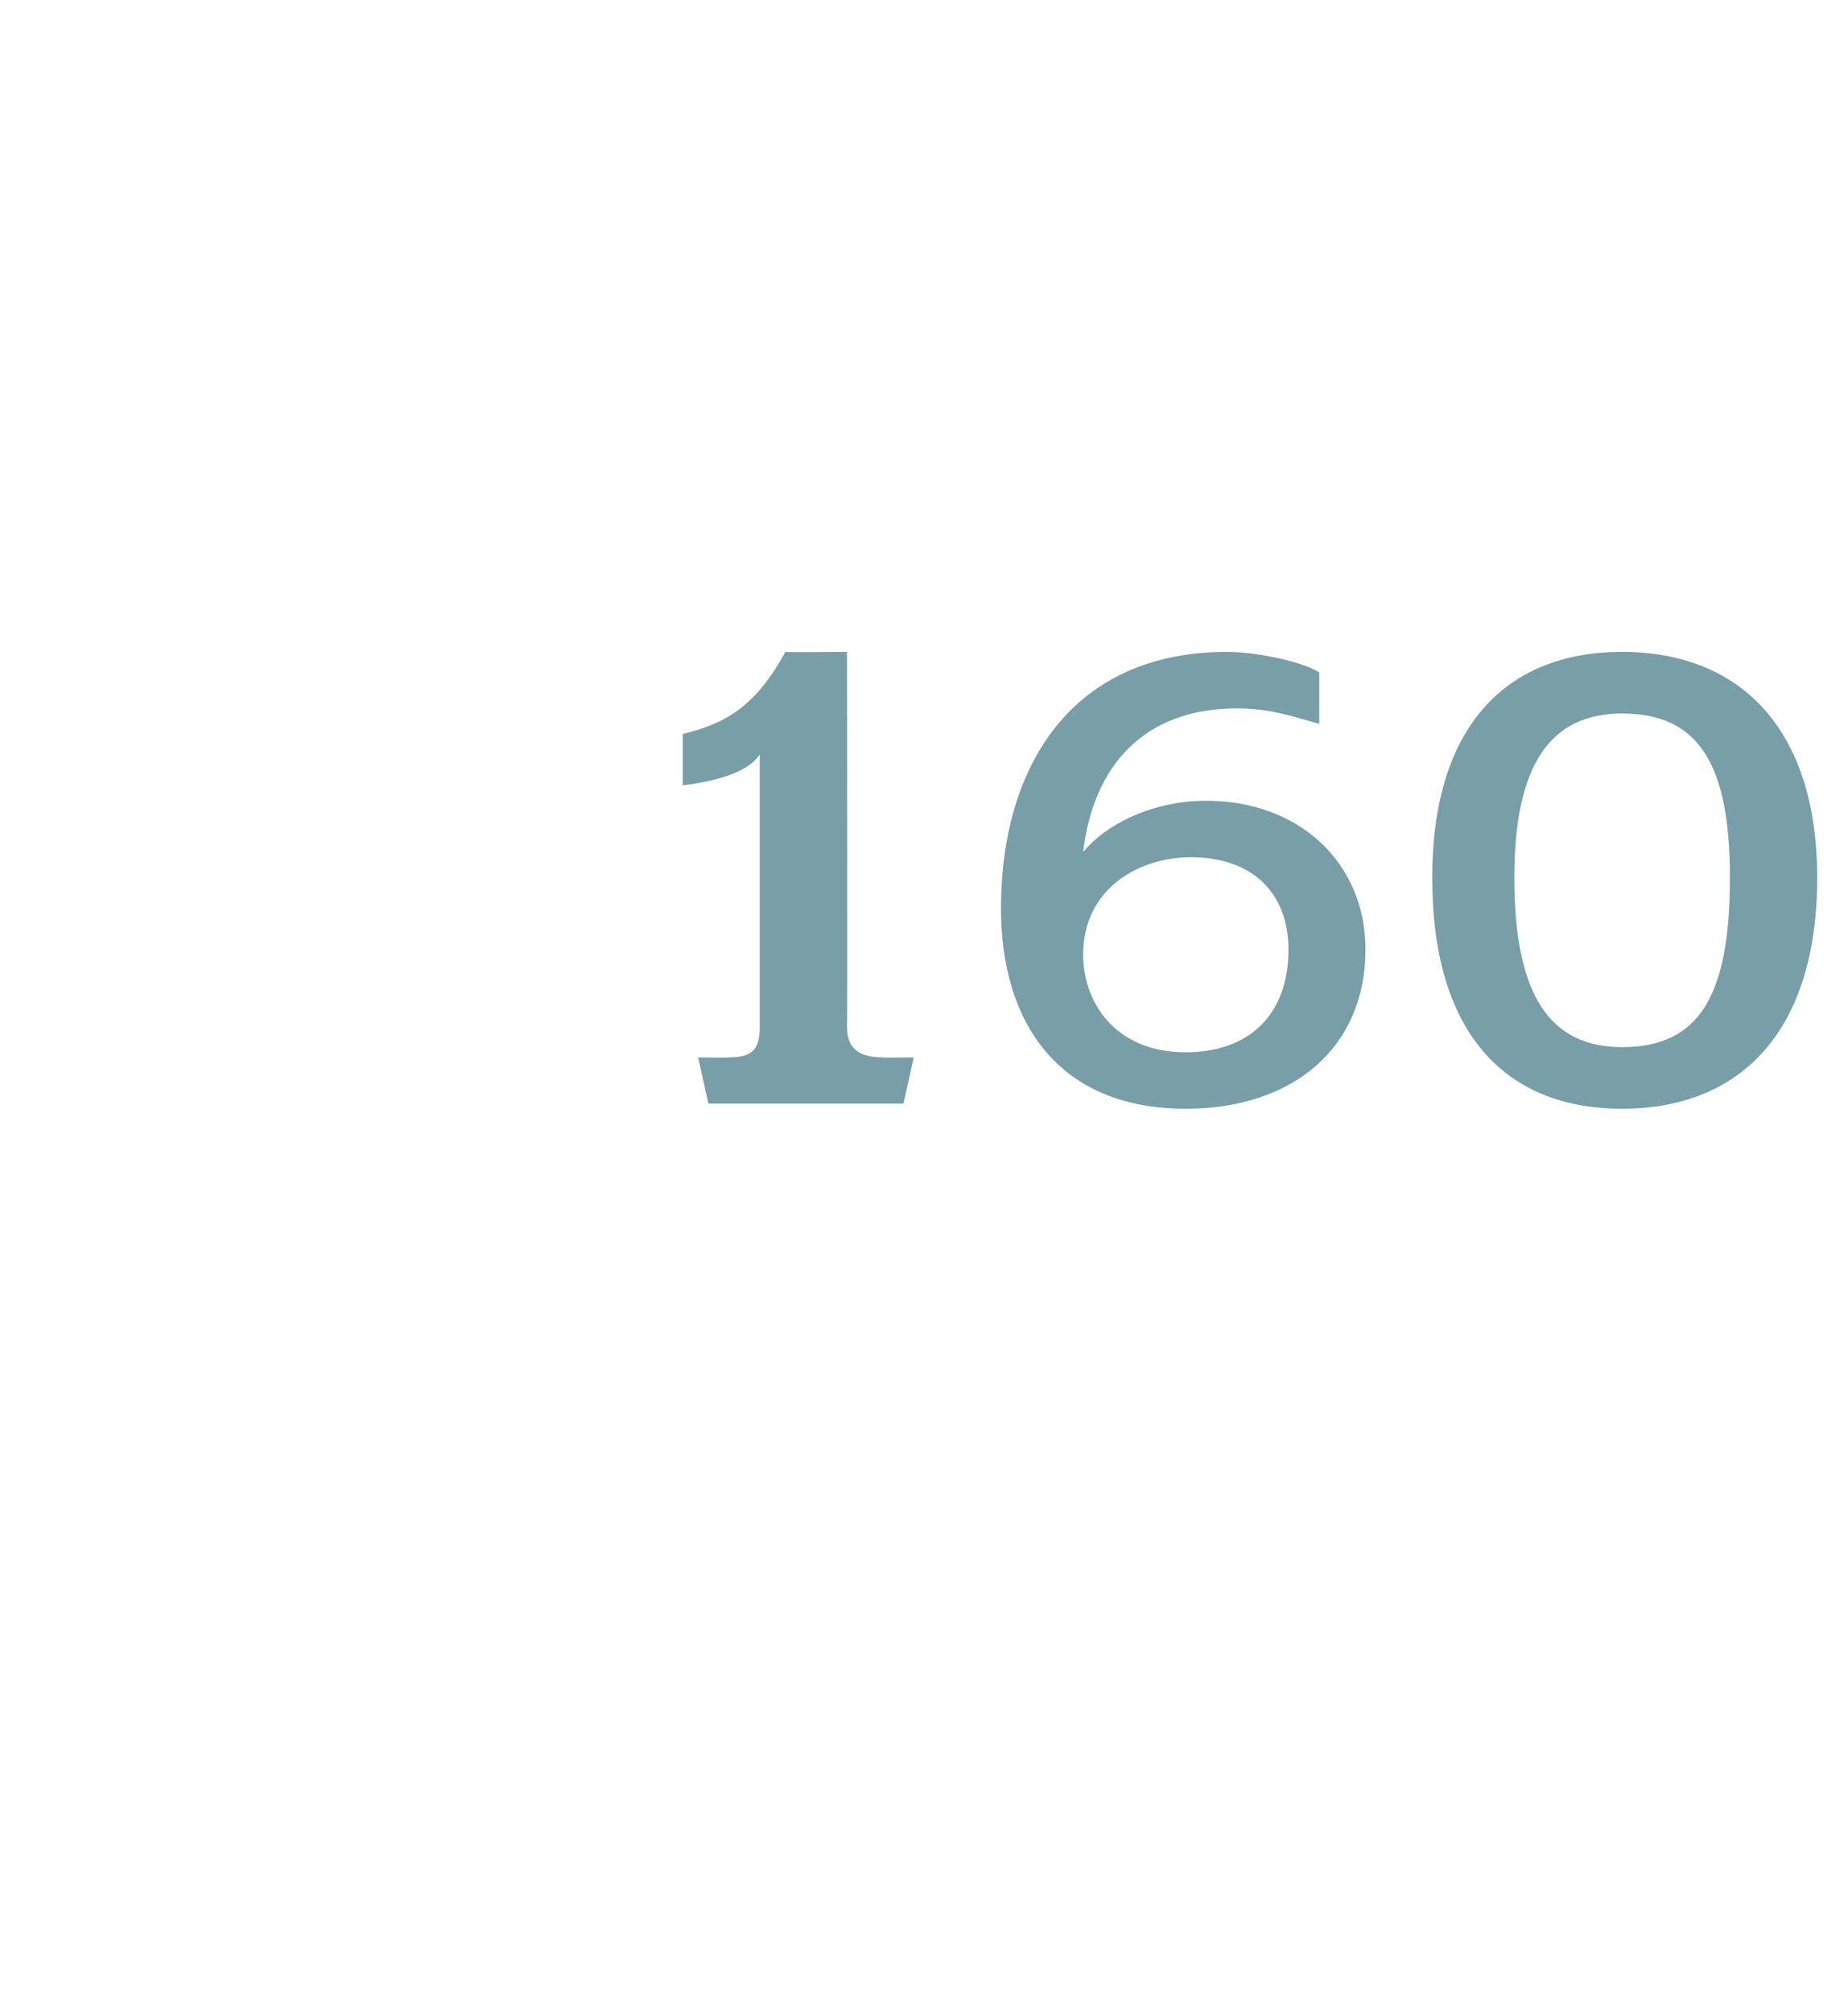 <?xml version="1.0" standalone="no"?><!DOCTYPE svg PUBLIC "-//W3C//DTD SVG 1.1//EN" "http://www.w3.org/Graphics/SVG/1.1/DTD/svg11.dtd"><svg xmlns="http://www.w3.org/2000/svg" version="1.1" width="36px" height="39.2px" viewBox="0 -1 36 39.2" style="top:-1px">  <desc>160</desc>  <defs/>  <g id="Polygon59938">    <path d="M 17.6 20.5 L 13.8 20.5 L 13.6 19.6 C 13.6 19.6 14.18 19.61 14.2 19.6 C 14.7 19.6 14.8 19.4 14.8 19 C 14.8 19 14.8 13.7 14.8 13.7 C 14.6 14 14.1 14.2 13.3 14.3 C 13.3 14.3 13.3 13.3 13.3 13.3 C 14.1 13.1 14.7 12.8 15.3 11.7 C 15.31 11.71 16.5 11.7 16.5 11.7 C 16.5 11.7 16.51 18.96 16.5 19 C 16.5 19.4 16.7 19.6 17.2 19.6 C 17.18 19.61 17.8 19.6 17.8 19.6 L 17.6 20.5 Z M 23.1 20.6 C 20.6 20.6 19.5 18.9 19.5 16.7 C 19.5 13.9 20.9 11.7 23.9 11.7 C 24.5 11.7 25.4 11.9 25.7 12.1 C 25.7 12.1 25.7 13.1 25.7 13.1 C 25.3 13 24.8 12.8 24.1 12.8 C 22.3 12.8 21.3 13.9 21.1 15.6 C 21.5 15.1 22.4 14.6 23.5 14.6 C 25.3 14.6 26.6 15.8 26.6 17.5 C 26.6 19.4 25.2 20.6 23.1 20.6 Z M 23.2 15.7 C 22.2 15.7 21.1 16.3 21.1 17.6 C 21.1 18.5 21.7 19.5 23.1 19.5 C 24.3 19.5 25.1 18.8 25.1 17.5 C 25.1 16.4 24.4 15.7 23.2 15.7 Z M 31.6 20.6 C 29.3 20.6 27.9 19.1 27.9 16.1 C 27.9 13.2 29.3 11.7 31.6 11.7 C 33.9 11.7 35.4 13.2 35.4 16.1 C 35.4 19.1 33.9 20.6 31.6 20.6 Z M 31.6 12.9 C 30.2 12.9 29.5 13.9 29.5 16.1 C 29.5 18.4 30.2 19.4 31.6 19.4 C 33.1 19.4 33.7 18.4 33.7 16.1 C 33.7 13.9 33.1 12.9 31.6 12.9 Z " stroke="none" fill="#789ea7"/>  </g></svg>